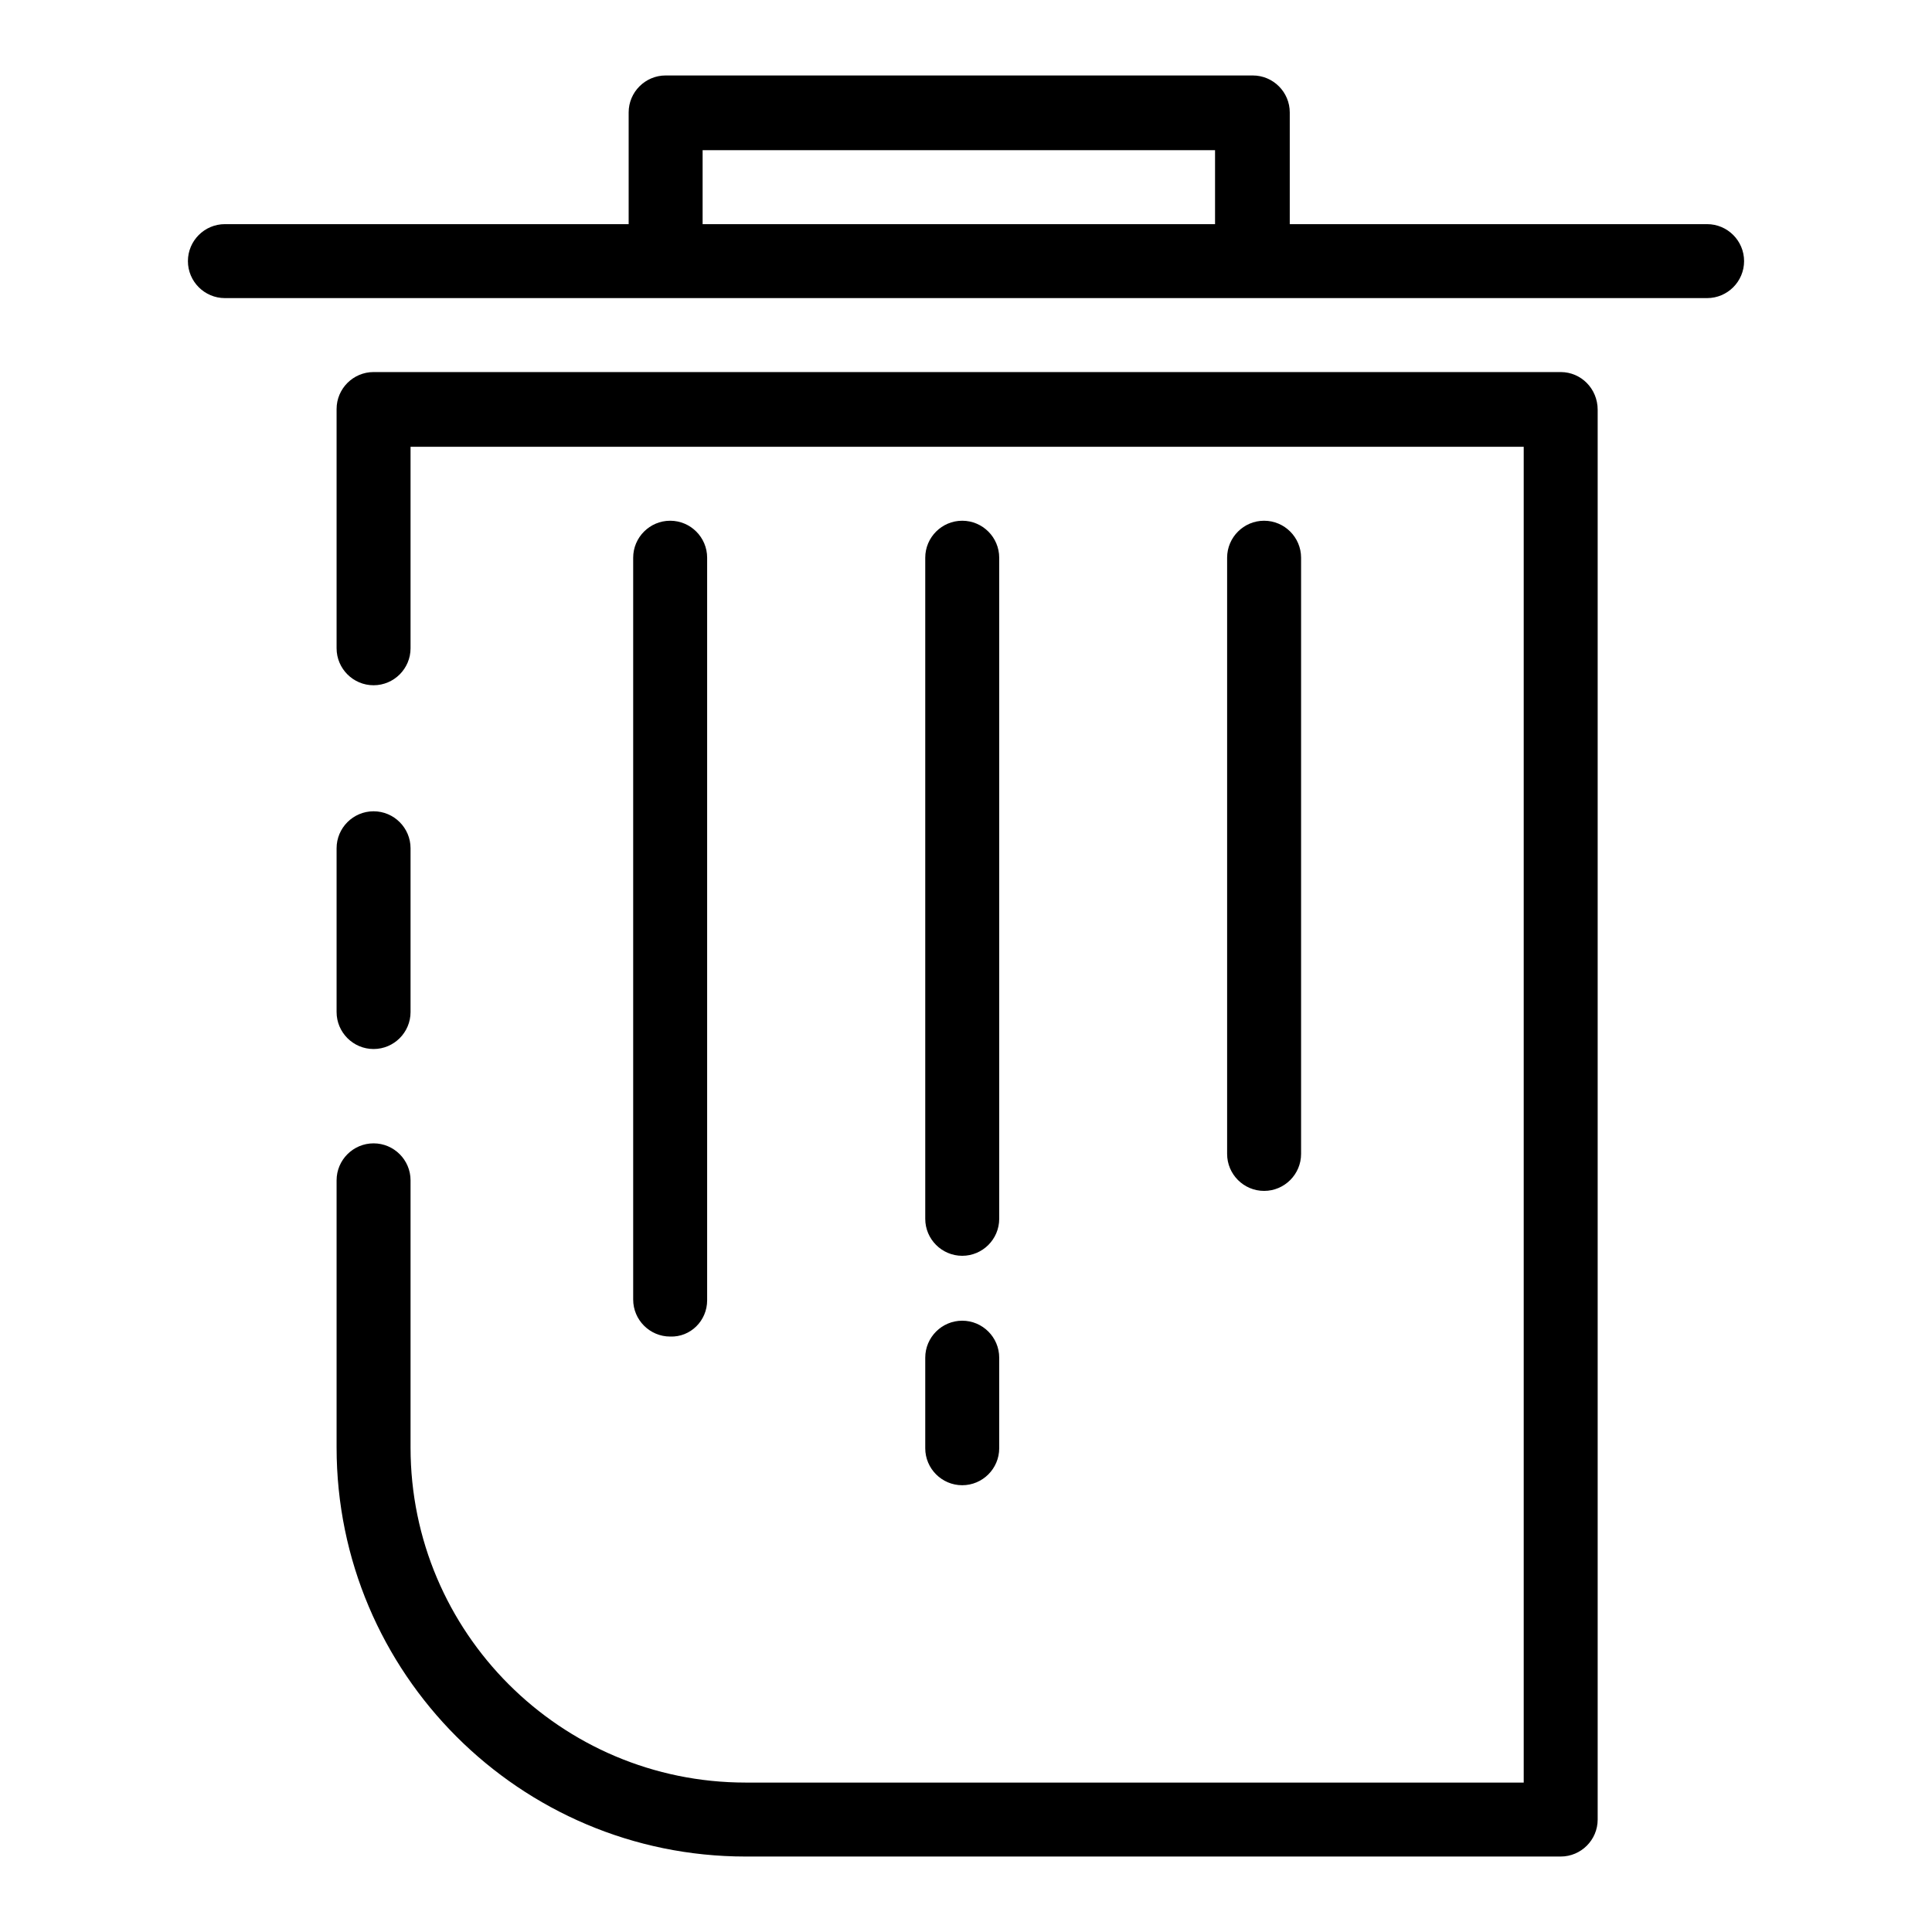 <?xml version="1.0" encoding="utf-8"?>
<!-- Svg Vector Icons : http://www.onlinewebfonts.com/icon -->
<!DOCTYPE svg PUBLIC "-//W3C//DTD SVG 1.1//EN" "http://www.w3.org/Graphics/SVG/1.1/DTD/svg11.dtd">
<svg version="1.1" xmlns="http://www.w3.org/2000/svg" xmlns:xlink="http://www.w3.org/1999/xlink" x="0px" y="0px" viewBox="0 0 256 256" enable-background="new 0 0 256 256" xml:space="preserve">
<g> <path fill="#000000" d="M49.5,139c2.7,0,4.9-2.2,4.9-4.9v-21.7c0-2.7-2.2-4.9-4.9-4.9s-4.9,2.2-4.9,4.9v21.7 C44.6,136.8,46.8,139,49.5,139z M206.8,49.3H49.5c-2.7,0-4.9,2.2-4.9,4.9v31.7c0,2.7,2.2,4.9,4.9,4.9s4.9-2.2,4.9-4.9V59.2h147.5 v177H98.8c-24.5,0-44.4-19.9-44.4-44.4v-35.4c0-2.7-2.2-4.9-4.9-4.9s-4.9,2.2-4.9,4.9v35.4c0,29.9,24.3,54.2,54.2,54.2h108 c2.7,0,4.9-2.2,4.9-4.9V54.3C211.7,51.5,209.5,49.3,206.8,49.3z M226.2,29.7h-55.3V14.9c0-2.7-2.2-4.9-4.9-4.9H88.2 c-2.7,0-4.9,2.2-4.9,4.9v14.8H29.8c-2.7,0-4.9,2.2-4.9,4.9c0,2.7,2.2,4.9,4.9,4.9h196.4c2.7,0,4.9-2.2,4.9-4.9 C231.1,31.9,228.9,29.7,226.2,29.7z M93.1,29.7v-9.8H161v9.8H93.1z M93.7,172.3V73.9c0-2.7-2.2-4.9-4.9-4.9c-2.7,0-4.9,2.2-4.9,4.9 v98.3c0,2.7,2.2,4.9,4.9,4.9C91.5,177.2,93.7,175,93.7,172.3z M122.6,191.9c0,2.7,2.2,4.9,4.9,4.9s4.9-2.2,4.9-4.9v-12 c0-2.7-2.2-4.9-4.9-4.9s-4.9,2.2-4.9,4.9V191.9z M127.5,166.4c2.7,0,4.9-2.2,4.9-4.9V73.9c0-2.7-2.2-4.9-4.9-4.9s-4.9,2.2-4.9,4.9 v87.6C122.6,164.2,124.8,166.4,127.5,166.4z M172.4,152.9v-79c0-2.7-2.2-4.9-4.9-4.9c-2.7,0-4.9,2.2-4.9,4.9v79 c0,2.7,2.2,4.9,4.9,4.9C170.2,157.8,172.4,155.6,172.4,152.9z"/></g>
</svg>